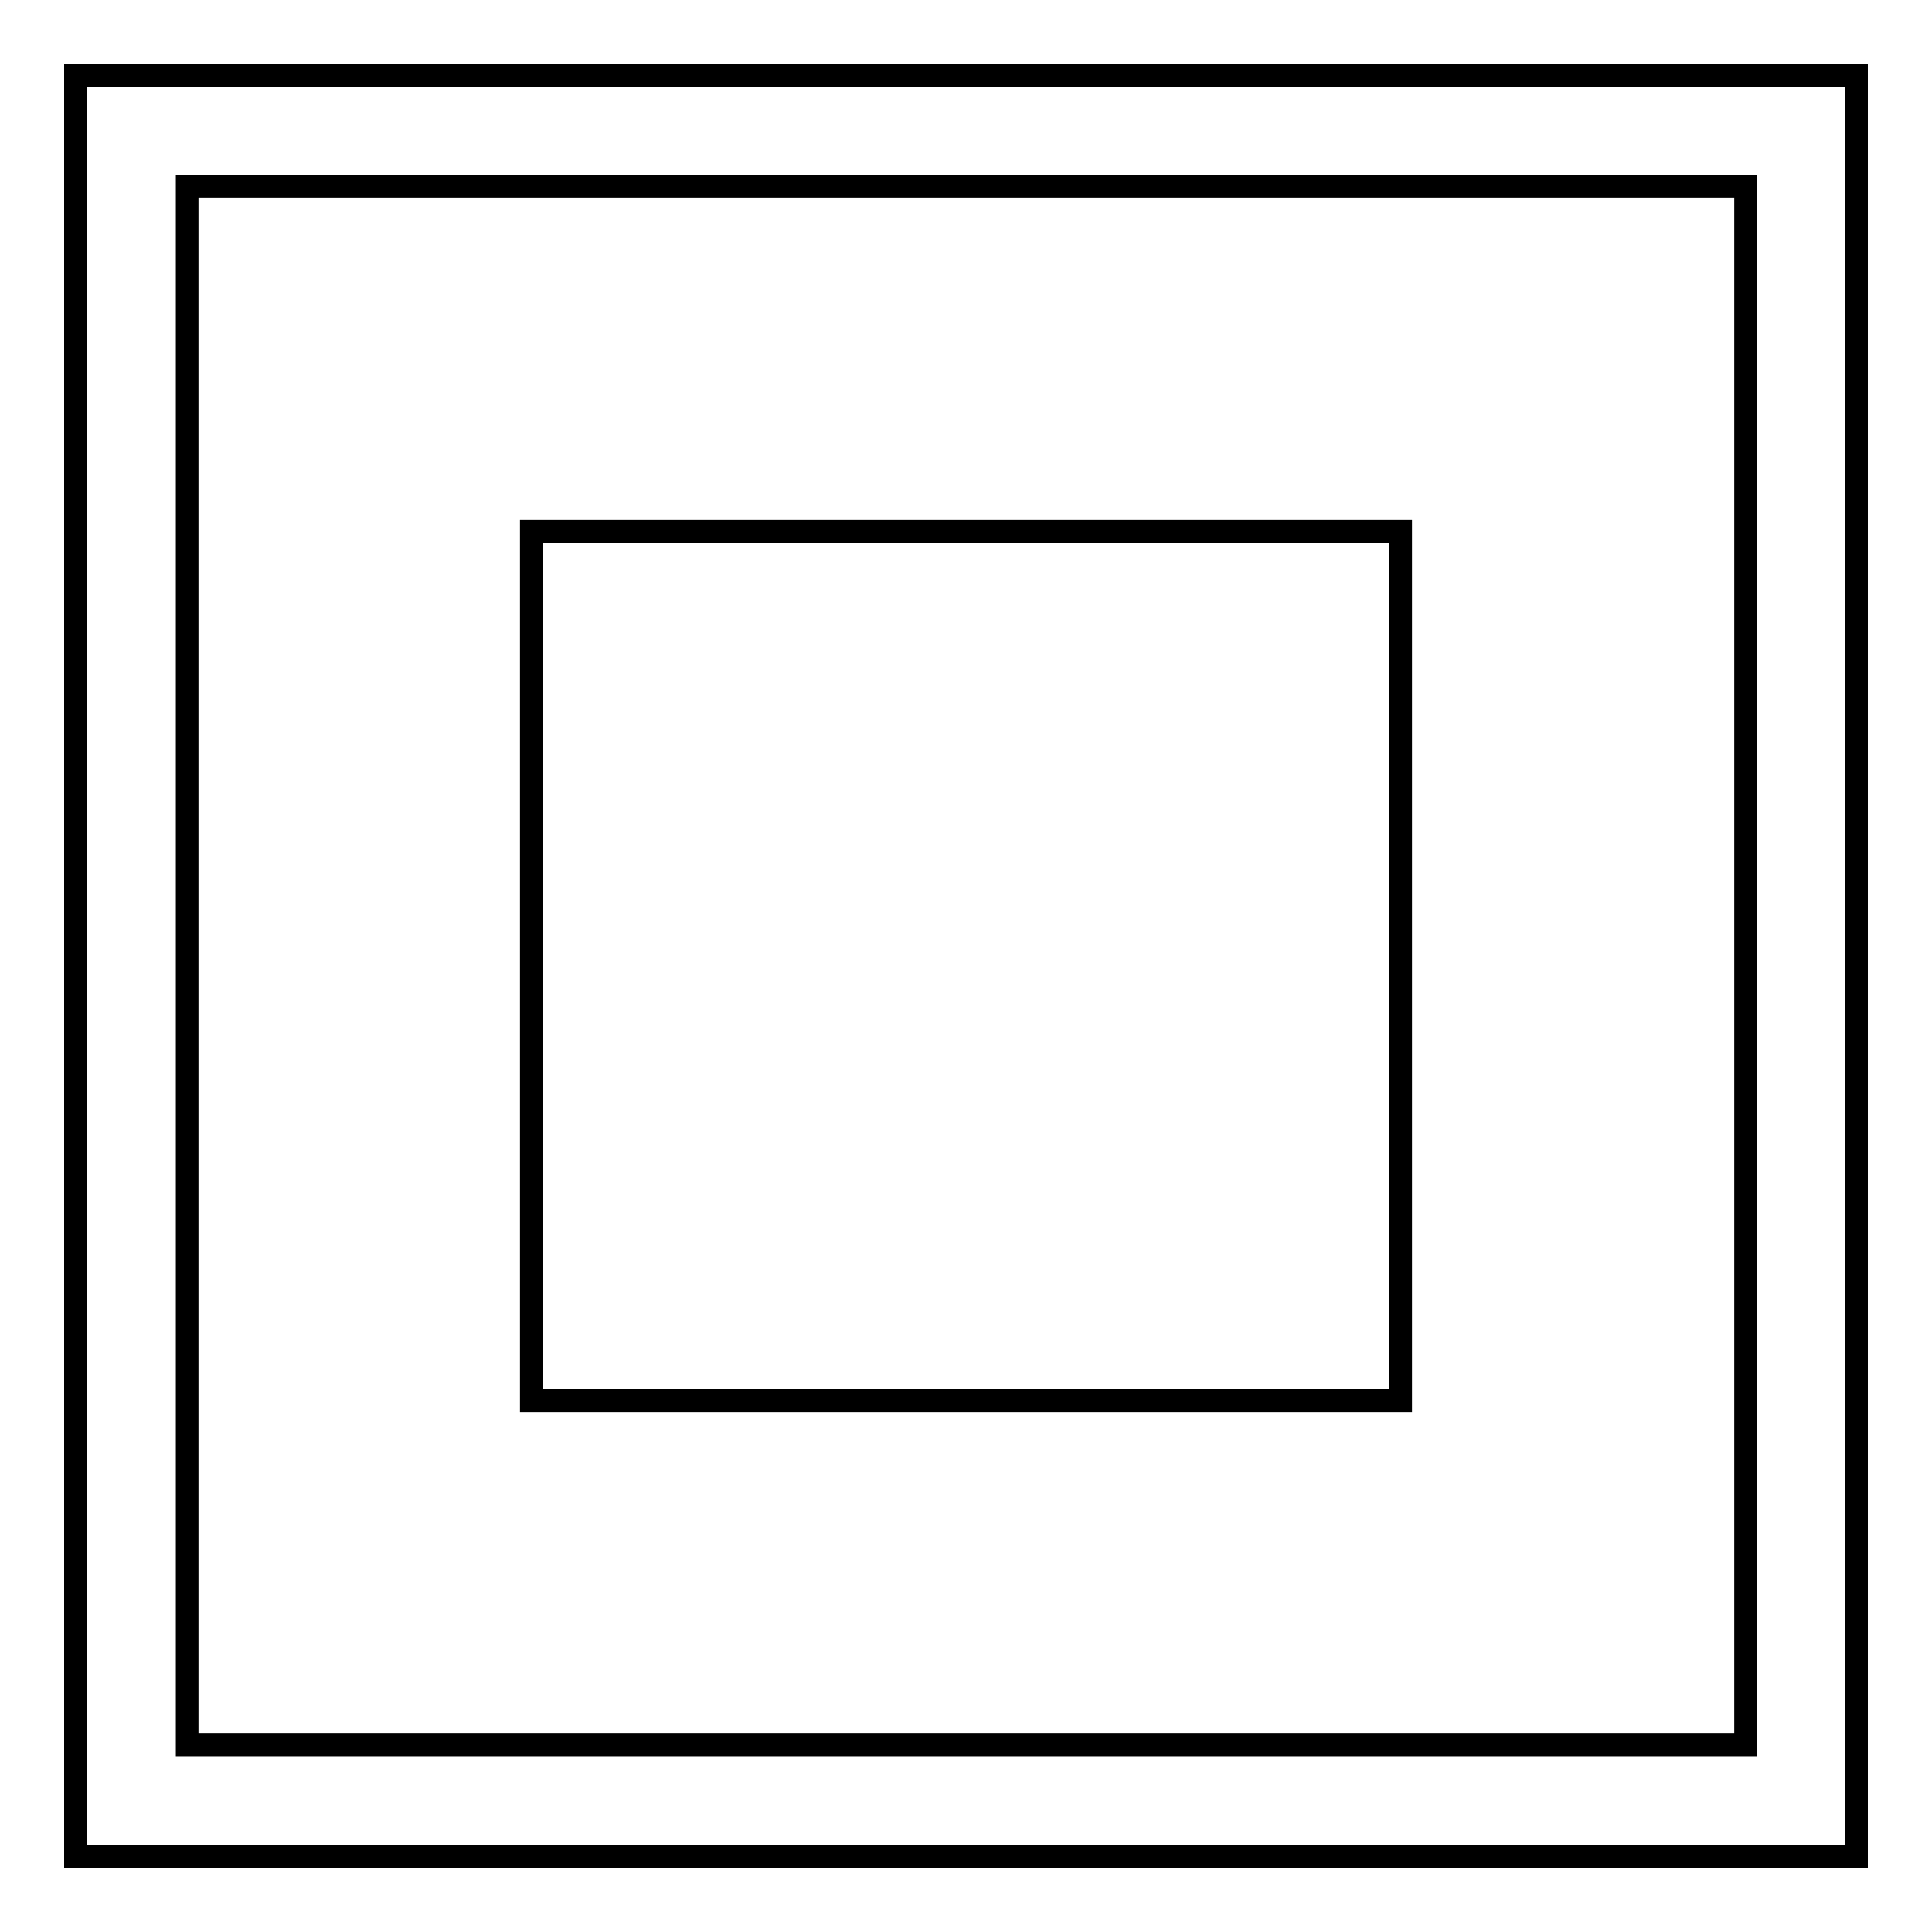 <?xml version="1.0" encoding="utf-8"?>
<!-- Svg Vector Icons : http://www.onlinewebfonts.com/icon -->
<!DOCTYPE svg PUBLIC "-//W3C//DTD SVG 1.1//EN" "http://www.w3.org/Graphics/SVG/1.1/DTD/svg11.dtd">
<svg version="1.1" xmlns="http://www.w3.org/2000/svg" xmlns:xlink="http://www.w3.org/1999/xlink" x="0px" y="0px" viewBox="0 0 256 256" enable-background="new 0 0 256 256" xml:space="preserve">
<g><g><path stroke-width="3" fill-opacity="0" stroke="#000000"  d="M231.3,24.7v206.5H24.8V24.7H231.3L231.3,24.7z M246,10H10v236h236V10L246,10L246,10z"/><path stroke-width="3" fill-opacity="0" stroke="#000000"  d="M70.4,70.4h115.2v115.2H70.4V70.4z"/></g></g>
</svg>